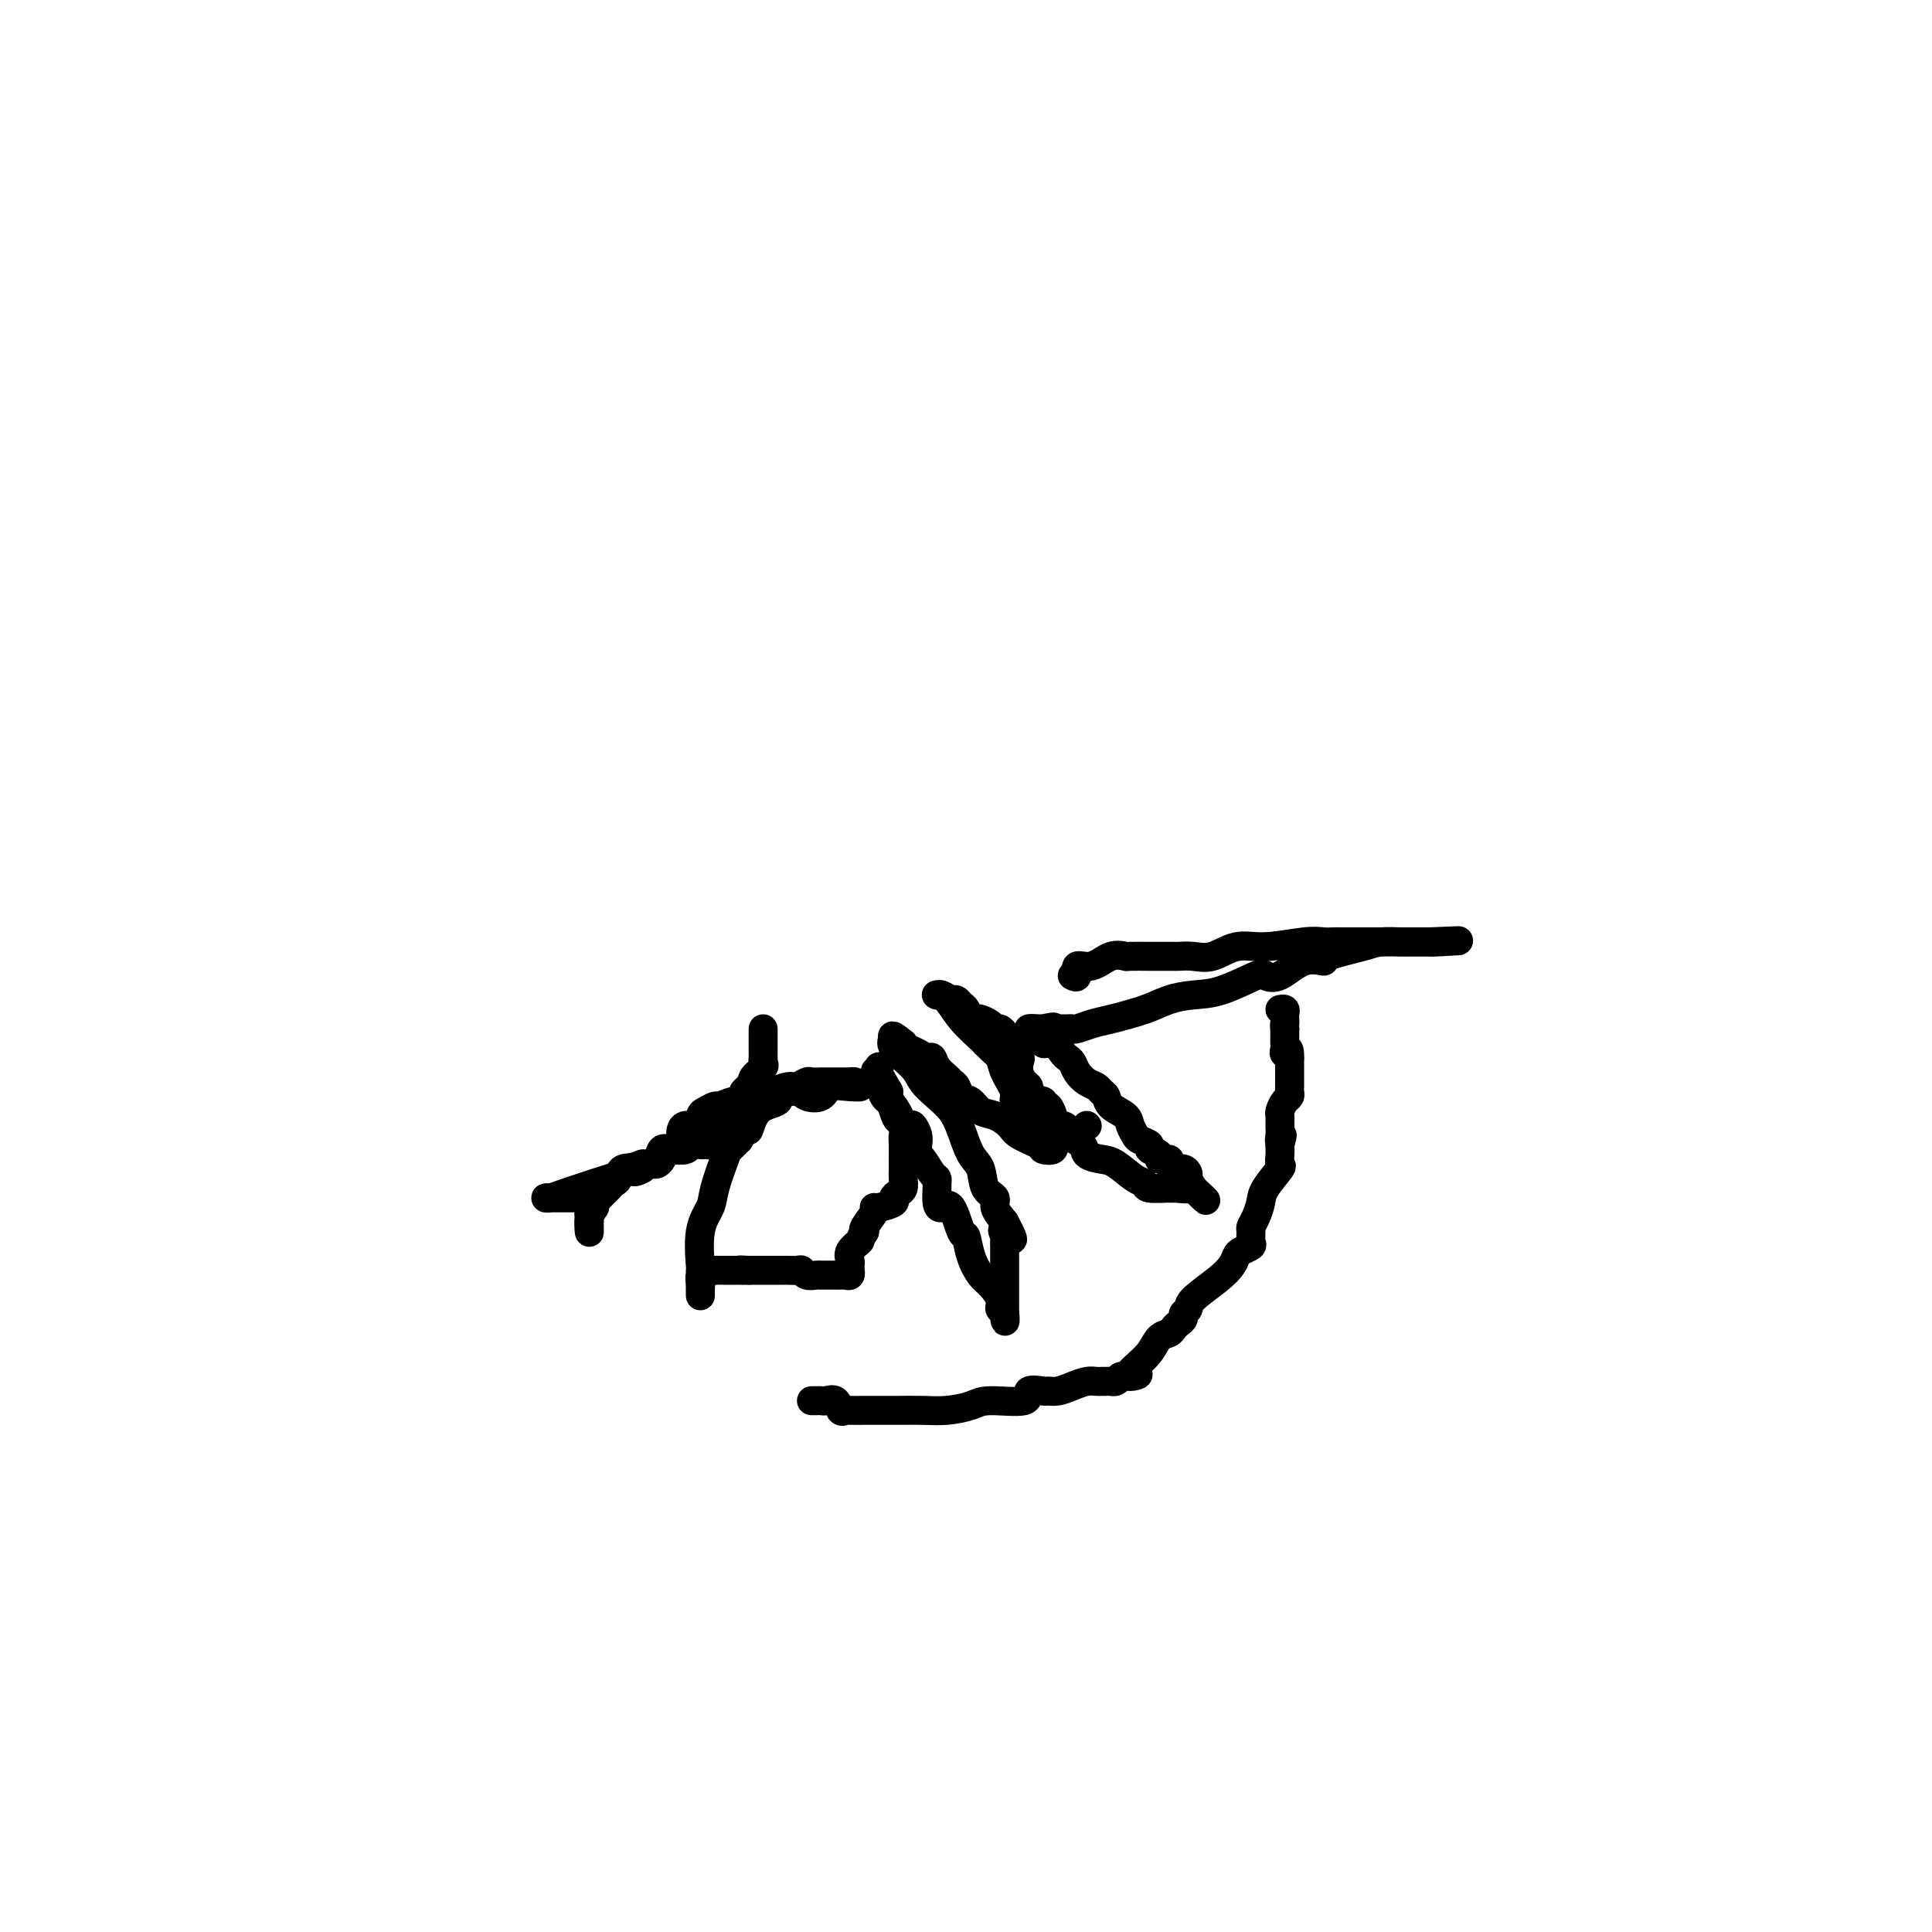 <svg viewBox='0 0 400 400' version='1.1' xmlns='http://www.w3.org/2000/svg' xmlns:xlink='http://www.w3.org/1999/xlink'><g fill='none' stroke='#000000' stroke-width='6' stroke-linecap='round' stroke-linejoin='round'><path d='M225,233c0.000,0.000 0.100,0.100 0.1,0.1'/><path d='M168,290c0.325,0.004 0.650,0.009 1,0c0.350,-0.009 0.724,-0.031 1,0c0.276,0.031 0.453,0.113 1,0c0.547,-0.113 1.463,-0.423 2,0c0.537,0.423 0.693,1.577 1,2c0.307,0.423 0.765,0.113 1,0c0.235,-0.113 0.248,-0.030 1,0c0.752,0.030 2.242,0.008 3,0c0.758,-0.008 0.785,-0.002 1,0c0.215,0.002 0.618,0.001 1,0c0.382,-0.001 0.744,-0.000 1,0c0.256,0.000 0.405,0.001 1,0c0.595,-0.001 1.637,-0.003 2,0c0.363,0.003 0.049,0.011 1,0c0.951,-0.011 3.167,-0.039 5,0c1.833,0.039 3.283,0.147 5,0c1.717,-0.147 3.700,-0.547 5,-1c1.300,-0.453 1.916,-0.959 4,-1c2.084,-0.041 5.635,0.382 7,0c1.365,-0.382 0.542,-1.569 1,-2c0.458,-0.431 2.195,-0.105 3,0c0.805,0.105 0.678,-0.010 1,0c0.322,0.010 1.095,0.146 2,0c0.905,-0.146 1.944,-0.575 3,-1c1.056,-0.425 2.128,-0.846 3,-1c0.872,-0.154 1.543,-0.040 2,0c0.457,0.040 0.700,0.008 1,0c0.300,-0.008 0.658,0.008 1,0c0.342,-0.008 0.669,-0.041 1,0c0.331,0.041 0.666,0.154 1,0c0.334,-0.154 0.667,-0.577 1,-1'/><path d='M232,285c6.004,-0.998 3.013,0.006 2,0c-1.013,-0.006 -0.048,-1.024 1,-2c1.048,-0.976 2.178,-1.911 3,-3c0.822,-1.089 1.334,-2.333 2,-3c0.666,-0.667 1.484,-0.756 2,-1c0.516,-0.244 0.731,-0.642 1,-1c0.269,-0.358 0.593,-0.674 1,-1c0.407,-0.326 0.896,-0.660 1,-1c0.104,-0.340 -0.176,-0.685 0,-1c0.176,-0.315 0.807,-0.599 1,-1c0.193,-0.401 -0.052,-0.919 1,-2c1.052,-1.081 3.400,-2.724 5,-4c1.600,-1.276 2.453,-2.186 3,-3c0.547,-0.814 0.788,-1.531 1,-2c0.212,-0.469 0.396,-0.688 1,-1c0.604,-0.312 1.629,-0.716 2,-1c0.371,-0.284 0.089,-0.450 0,-1c-0.089,-0.550 0.015,-1.486 0,-2c-0.015,-0.514 -0.150,-0.608 0,-1c0.150,-0.392 0.587,-1.084 1,-2c0.413,-0.916 0.804,-2.056 1,-3c0.196,-0.944 0.196,-1.692 1,-3c0.804,-1.308 2.412,-3.176 3,-4c0.588,-0.824 0.158,-0.602 0,-1c-0.158,-0.398 -0.042,-1.415 0,-2c0.042,-0.585 0.012,-0.739 0,-1c-0.012,-0.261 -0.006,-0.631 0,-1'/><path d='M265,237c0.928,-3.293 0.249,-1.526 0,-1c-0.249,0.526 -0.066,-0.188 0,-1c0.066,-0.812 0.017,-1.722 0,-2c-0.017,-0.278 -0.002,0.076 0,0c0.002,-0.076 -0.010,-0.584 0,-1c0.010,-0.416 0.041,-0.742 0,-1c-0.041,-0.258 -0.155,-0.450 0,-1c0.155,-0.550 0.577,-1.458 1,-2c0.423,-0.542 0.845,-0.719 1,-1c0.155,-0.281 0.041,-0.667 0,-1c-0.041,-0.333 -0.011,-0.613 0,-1c0.011,-0.387 0.003,-0.881 0,-1c-0.003,-0.119 -0.001,0.136 0,0c0.001,-0.136 0.000,-0.664 0,-1c-0.000,-0.336 -0.000,-0.482 0,-1c0.000,-0.518 0.000,-1.409 0,-2c-0.000,-0.591 -0.000,-0.883 0,-1c0.000,-0.117 0.000,-0.058 0,0'/><path d='M267,219c0.083,-2.963 -0.710,-1.371 -1,-1c-0.290,0.371 -0.078,-0.478 0,-1c0.078,-0.522 0.021,-0.717 0,-1c-0.021,-0.283 -0.006,-0.653 0,-1c0.006,-0.347 0.002,-0.671 0,-1c-0.002,-0.329 -0.001,-0.665 0,-1'/><path d='M266,213c-0.156,-1.106 -0.045,-0.871 0,-1c0.045,-0.129 0.026,-0.623 0,-1c-0.026,-0.377 -0.059,-0.637 0,-1c0.059,-0.363 0.208,-0.828 0,-1c-0.208,-0.172 -0.774,-0.049 -1,0c-0.226,0.049 -0.113,0.025 0,0'/><path d='M222,202c0.488,0.243 0.975,0.486 1,0c0.025,-0.486 -0.414,-1.699 0,-2c0.414,-0.301 1.680,0.312 3,0c1.320,-0.312 2.694,-1.548 4,-2c1.306,-0.452 2.543,-0.121 3,0c0.457,0.121 0.134,0.033 1,0c0.866,-0.033 2.920,-0.009 4,0c1.080,0.009 1.187,0.005 2,0c0.813,-0.005 2.334,-0.009 3,0c0.666,0.009 0.477,0.032 1,0c0.523,-0.032 1.756,-0.117 3,0c1.244,0.117 2.497,0.438 4,0c1.503,-0.438 3.257,-1.634 5,-2c1.743,-0.366 3.476,0.098 6,0c2.524,-0.098 5.839,-0.758 8,-1c2.161,-0.242 3.168,-0.065 4,0c0.832,0.065 1.487,0.017 2,0c0.513,-0.017 0.882,-0.005 2,0c1.118,0.005 2.985,0.001 4,0c1.015,-0.001 1.179,-0.000 2,0c0.821,0.000 2.299,0.000 3,0c0.701,-0.000 0.625,-0.000 1,0c0.375,0.000 1.200,0.000 2,0c0.800,-0.000 1.573,-0.000 2,0c0.427,0.000 0.506,0.000 1,0c0.494,-0.000 1.402,-0.000 2,0c0.598,0.000 0.885,0.000 1,0c0.115,-0.000 0.057,-0.000 0,0'/><path d='M296,195c10.703,-0.464 4.462,-0.124 2,0c-2.462,0.124 -1.143,0.033 -1,0c0.143,-0.033 -0.889,-0.010 -1,0c-0.111,0.010 0.698,0.005 0,0c-0.698,-0.005 -2.903,-0.009 -4,0c-1.097,0.009 -1.086,0.031 -2,0c-0.914,-0.031 -2.753,-0.117 -4,0c-1.247,0.117 -1.901,0.435 -4,1c-2.099,0.565 -5.641,1.378 -7,2c-1.359,0.622 -0.534,1.054 -1,1c-0.466,-0.054 -2.223,-0.592 -4,0c-1.777,0.592 -3.573,2.316 -5,3c-1.427,0.684 -2.485,0.329 -3,0c-0.515,-0.329 -0.487,-0.632 -2,0c-1.513,0.632 -4.568,2.201 -7,3c-2.432,0.799 -4.240,0.830 -6,1c-1.760,0.170 -3.473,0.480 -5,1c-1.527,0.520 -2.867,1.250 -5,2c-2.133,0.750 -5.058,1.522 -7,2c-1.942,0.478 -2.902,0.664 -4,1c-1.098,0.336 -2.336,0.822 -3,1c-0.664,0.178 -0.755,0.048 -1,0c-0.245,-0.048 -0.643,-0.013 -1,0c-0.357,0.013 -0.673,0.004 -1,0c-0.327,-0.004 -0.663,-0.002 -1,0'/><path d='M219,213c-12.302,2.784 -4.558,0.745 -2,0c2.558,-0.745 -0.069,-0.197 -1,0c-0.931,0.197 -0.167,0.042 0,0c0.167,-0.042 -0.263,0.027 -1,0c-0.737,-0.027 -1.782,-0.151 -2,0c-0.218,0.151 0.391,0.575 1,1'/><path d='M214,214c-0.296,0.026 1.465,-0.410 2,0c0.535,0.410 -0.155,1.667 0,2c0.155,0.333 1.154,-0.259 2,0c0.846,0.259 1.539,1.368 2,2c0.461,0.632 0.691,0.785 1,1c0.309,0.215 0.699,0.492 1,1c0.301,0.508 0.515,1.249 1,2c0.485,0.751 1.241,1.514 2,2c0.759,0.486 1.520,0.697 2,1c0.480,0.303 0.678,0.700 1,1c0.322,0.300 0.769,0.504 1,1c0.231,0.496 0.246,1.285 1,2c0.754,0.715 2.249,1.357 3,2c0.751,0.643 0.759,1.285 1,2c0.241,0.715 0.714,1.501 1,2c0.286,0.499 0.386,0.712 1,1c0.614,0.288 1.741,0.651 2,1c0.259,0.349 -0.352,0.685 0,1c0.352,0.315 1.666,0.610 2,1c0.334,0.390 -0.310,0.874 0,1c0.310,0.126 1.576,-0.107 2,0c0.424,0.107 0.008,0.552 0,1c-0.008,0.448 0.394,0.898 1,1c0.606,0.102 1.417,-0.144 2,0c0.583,0.144 0.940,0.678 1,1c0.060,0.322 -0.176,0.433 0,1c0.176,0.567 0.765,1.591 1,2c0.235,0.409 0.118,0.205 0,0'/><path d='M247,246c5.138,4.949 1.483,1.323 0,0c-1.483,-1.323 -0.794,-0.341 -1,0c-0.206,0.341 -1.308,0.043 -3,0c-1.692,-0.043 -3.975,0.171 -5,0c-1.025,-0.171 -0.794,-0.728 -1,-1c-0.206,-0.272 -0.851,-0.261 -2,-1c-1.149,-0.739 -2.803,-2.229 -4,-3c-1.197,-0.771 -1.938,-0.822 -3,-1c-1.062,-0.178 -2.444,-0.482 -3,-1c-0.556,-0.518 -0.286,-1.248 -1,-2c-0.714,-0.752 -2.412,-1.525 -3,-2c-0.588,-0.475 -0.066,-0.651 0,-1c0.066,-0.349 -0.325,-0.872 -1,-1c-0.675,-0.128 -1.635,0.139 -2,0c-0.365,-0.139 -0.135,-0.682 0,-1c0.135,-0.318 0.177,-0.410 0,-1c-0.177,-0.590 -0.572,-1.678 -1,-2c-0.428,-0.322 -0.889,0.121 -1,0c-0.111,-0.121 0.129,-0.806 0,-1c-0.129,-0.194 -0.626,0.103 -1,0c-0.374,-0.103 -0.626,-0.608 -1,-1c-0.374,-0.392 -0.871,-0.672 -1,-1c-0.129,-0.328 0.109,-0.704 0,-1c-0.109,-0.296 -0.565,-0.512 -1,-1c-0.435,-0.488 -0.848,-1.247 -1,-2c-0.152,-0.753 -0.043,-1.501 0,-2c0.043,-0.499 0.022,-0.750 0,-1'/><path d='M211,219c-2.158,-3.052 -0.554,-0.681 0,0c0.554,0.681 0.058,-0.328 0,-1c-0.058,-0.672 0.321,-1.007 0,-1c-0.321,0.007 -1.343,0.356 -2,0c-0.657,-0.356 -0.948,-1.419 -1,-2c-0.052,-0.581 0.137,-0.681 0,-1c-0.137,-0.319 -0.600,-0.856 -1,-1c-0.400,-0.144 -0.737,0.107 -1,0c-0.263,-0.107 -0.452,-0.571 -1,-1c-0.548,-0.429 -1.456,-0.821 -2,-1c-0.544,-0.179 -0.723,-0.143 -1,0c-0.277,0.143 -0.651,0.393 -1,0c-0.349,-0.393 -0.675,-1.430 -1,-2c-0.325,-0.570 -0.651,-0.675 -1,-1c-0.349,-0.325 -0.720,-0.872 -1,-1c-0.280,-0.128 -0.469,0.162 -1,0c-0.531,-0.162 -1.405,-0.775 -2,-1c-0.595,-0.225 -0.912,-0.063 -1,0c-0.088,0.063 0.053,0.027 0,0c-0.053,-0.027 -0.302,-0.046 0,0c0.302,0.046 1.153,0.157 2,1c0.847,0.843 1.690,2.419 3,4c1.310,1.581 3.089,3.166 4,4c0.911,0.834 0.956,0.917 1,1'/><path d='M204,216c2.045,2.101 2.659,2.354 3,3c0.341,0.646 0.410,1.685 1,3c0.590,1.315 1.703,2.906 2,4c0.297,1.094 -0.220,1.692 0,2c0.220,0.308 1.177,0.325 2,1c0.823,0.675 1.512,2.008 2,3c0.488,0.992 0.774,1.642 1,2c0.226,0.358 0.393,0.422 1,1c0.607,0.578 1.655,1.669 2,2c0.345,0.331 -0.012,-0.100 0,0c0.012,0.100 0.394,0.729 0,1c-0.394,0.271 -1.564,0.185 -2,0c-0.436,-0.185 -0.137,-0.468 -1,-1c-0.863,-0.532 -2.888,-1.312 -4,-2c-1.112,-0.688 -1.310,-1.282 -2,-2c-0.690,-0.718 -1.872,-1.558 -3,-2c-1.128,-0.442 -2.200,-0.486 -3,-1c-0.800,-0.514 -1.327,-1.499 -2,-2c-0.673,-0.501 -1.494,-0.518 -2,-1c-0.506,-0.482 -0.699,-1.429 -1,-2c-0.301,-0.571 -0.710,-0.765 -1,-1c-0.290,-0.235 -0.462,-0.511 -1,-1c-0.538,-0.489 -1.443,-1.192 -2,-2c-0.557,-0.808 -0.765,-1.722 -1,-2c-0.235,-0.278 -0.496,0.080 -1,0c-0.504,-0.080 -1.251,-0.599 -2,-1c-0.749,-0.401 -1.500,-0.686 -2,-1c-0.500,-0.314 -0.750,-0.657 -1,-1'/><path d='M187,216c-2.924,-2.397 -2.234,-1.390 -2,-1c0.234,0.390 0.012,0.162 0,0c-0.012,-0.162 0.188,-0.259 0,0c-0.188,0.259 -0.762,0.873 0,2c0.762,1.127 2.862,2.768 4,4c1.138,1.232 1.316,2.056 2,3c0.684,0.944 1.875,2.008 3,3c1.125,0.992 2.184,1.911 3,3c0.816,1.089 1.389,2.347 2,4c0.611,1.653 1.258,3.702 2,5c0.742,1.298 1.577,1.845 2,3c0.423,1.155 0.433,2.918 1,4c0.567,1.082 1.691,1.484 2,2c0.309,0.516 -0.197,1.148 0,2c0.197,0.852 1.099,1.926 2,3'/><path d='M208,253c3.249,6.129 0.870,2.952 0,2c-0.870,-0.952 -0.233,0.322 0,1c0.233,0.678 0.062,0.759 0,1c-0.062,0.241 -0.017,0.642 0,1c0.017,0.358 0.004,0.674 0,1c-0.004,0.326 -0.001,0.661 0,1c0.001,0.339 0.000,0.682 0,1c-0.000,0.318 -0.000,0.613 0,1c0.000,0.387 0.000,0.868 0,1c-0.000,0.132 -0.000,-0.084 0,0c0.000,0.084 0.000,0.469 0,1c-0.000,0.531 -0.000,1.207 0,2c0.000,0.793 0.000,1.704 0,2c-0.000,0.296 -0.000,-0.024 0,0c0.000,0.024 0.000,0.391 0,1c-0.000,0.609 -0.000,1.460 0,2c0.000,0.540 0.000,0.770 0,1'/><path d='M208,272c0.068,2.979 0.237,0.927 0,0c-0.237,-0.927 -0.879,-0.729 -1,-1c-0.121,-0.271 0.280,-1.013 0,-2c-0.280,-0.987 -1.240,-2.221 -2,-3c-0.760,-0.779 -1.320,-1.103 -2,-2c-0.680,-0.897 -1.481,-2.366 -2,-4c-0.519,-1.634 -0.756,-3.434 -1,-4c-0.244,-0.566 -0.496,0.100 -1,-1c-0.504,-1.100 -1.259,-3.968 -2,-5c-0.741,-1.032 -1.466,-0.227 -2,0c-0.534,0.227 -0.877,-0.122 -1,-1c-0.123,-0.878 -0.025,-2.284 0,-3c0.025,-0.716 -0.021,-0.740 0,-1c0.021,-0.260 0.111,-0.755 0,-1c-0.111,-0.245 -0.421,-0.239 -1,-1c-0.579,-0.761 -1.426,-2.289 -2,-3c-0.574,-0.711 -0.874,-0.607 -1,-1c-0.126,-0.393 -0.079,-1.285 0,-2c0.079,-0.715 0.190,-1.254 0,-2c-0.190,-0.746 -0.682,-1.699 -1,-2c-0.318,-0.301 -0.464,0.049 -1,0c-0.536,-0.049 -1.463,-0.498 -2,-1c-0.537,-0.502 -0.683,-1.058 -1,-2c-0.317,-0.942 -0.805,-2.269 -1,-3c-0.195,-0.731 -0.098,-0.865 0,-1'/><path d='M184,226c-4.166,-7.471 -2.580,-3.150 -2,-2c0.580,1.150 0.155,-0.872 0,-2c-0.155,-1.128 -0.039,-1.364 0,-1c0.039,0.364 0.002,1.327 0,2c-0.002,0.673 0.031,1.055 0,1c-0.031,-0.055 -0.128,-0.548 0,0c0.128,0.548 0.479,2.138 1,3c0.521,0.862 1.211,0.998 2,2c0.789,1.002 1.675,2.870 2,4c0.325,1.130 0.087,1.520 0,2c-0.087,0.480 -0.024,1.048 0,2c0.024,0.952 0.007,2.286 0,3c-0.007,0.714 -0.004,0.807 0,1c0.004,0.193 0.011,0.486 0,1c-0.011,0.514 -0.039,1.251 0,2c0.039,0.749 0.144,1.511 0,2c-0.144,0.489 -0.536,0.705 -1,1c-0.464,0.295 -0.998,0.668 -1,1c-0.002,0.332 0.528,0.621 0,1c-0.528,0.379 -2.113,0.848 -3,1c-0.887,0.152 -1.075,-0.012 -1,0c0.075,0.012 0.412,0.199 0,1c-0.412,0.801 -1.572,2.216 -2,3c-0.428,0.784 -0.122,0.938 0,1c0.122,0.062 0.061,0.031 0,0'/><path d='M179,255c-1.343,2.063 -0.699,1.720 -1,2c-0.301,0.280 -1.545,1.184 -2,2c-0.455,0.816 -0.121,1.543 0,2c0.121,0.457 0.029,0.644 0,1c-0.029,0.356 0.003,0.880 0,1c-0.003,0.120 -0.043,-0.164 0,0c0.043,0.164 0.167,0.776 0,1c-0.167,0.224 -0.626,0.060 -1,0c-0.374,-0.060 -0.662,-0.016 -1,0c-0.338,0.016 -0.724,0.005 -1,0c-0.276,-0.005 -0.441,-0.005 -1,0c-0.559,0.005 -1.510,0.015 -2,0c-0.490,-0.015 -0.517,-0.057 -1,0c-0.483,0.057 -1.421,0.211 -2,0c-0.579,-0.211 -0.799,-0.789 -1,-1c-0.201,-0.211 -0.382,-0.057 -1,0c-0.618,0.057 -1.671,0.015 -2,0c-0.329,-0.015 0.066,-0.004 0,0c-0.066,0.004 -0.594,0.001 -1,0c-0.406,-0.001 -0.690,-0.000 -1,0c-0.310,0.000 -0.647,0.000 -1,0c-0.353,-0.000 -0.724,-0.000 -1,0c-0.276,0.000 -0.459,0.000 -1,0c-0.541,-0.000 -1.440,-0.000 -2,0c-0.560,0.000 -0.780,0.000 -1,0'/><path d='M155,263c-3.118,-0.155 -1.413,-0.041 -1,0c0.413,0.041 -0.467,0.011 -1,0c-0.533,-0.011 -0.720,-0.003 -1,0c-0.280,0.003 -0.652,0.001 -1,0c-0.348,-0.001 -0.672,-0.001 -1,0c-0.328,0.001 -0.661,0.005 -1,0c-0.339,-0.005 -0.683,-0.017 -1,0c-0.317,0.017 -0.607,0.063 -1,0c-0.393,-0.063 -0.890,-0.237 -1,0c-0.110,0.237 0.167,0.884 0,1c-0.167,0.116 -0.777,-0.300 -1,0c-0.223,0.300 -0.060,1.315 0,2c0.060,0.685 0.017,1.041 0,1c-0.017,-0.041 -0.006,-0.478 0,0c0.006,0.478 0.009,1.871 0,1c-0.009,-0.871 -0.029,-4.004 0,-5c0.029,-0.996 0.106,0.147 0,-1c-0.106,-1.147 -0.394,-4.583 0,-7c0.394,-2.417 1.470,-3.816 2,-5c0.530,-1.184 0.513,-2.152 1,-4c0.487,-1.848 1.477,-4.574 2,-6c0.523,-1.426 0.578,-1.550 1,-2c0.422,-0.450 1.211,-1.225 2,-2'/><path d='M153,236c1.636,-3.174 1.727,-1.611 2,-2c0.273,-0.389 0.728,-2.732 2,-4c1.272,-1.268 3.362,-1.463 4,-2c0.638,-0.537 -0.176,-1.416 0,-2c0.176,-0.584 1.341,-0.875 2,-1c0.659,-0.125 0.810,-0.086 1,0c0.190,0.086 0.417,0.219 1,0c0.583,-0.219 1.522,-0.791 2,-1c0.478,-0.209 0.495,-0.056 1,0c0.505,0.056 1.497,0.015 2,0c0.503,-0.015 0.517,-0.004 1,0c0.483,0.004 1.435,0.001 2,0c0.565,-0.001 0.744,-0.001 1,0c0.256,0.001 0.591,0.003 1,0c0.409,-0.003 0.893,-0.011 1,0c0.107,0.011 -0.164,0.041 0,0c0.164,-0.041 0.761,-0.155 1,0c0.239,0.155 0.119,0.577 0,1'/><path d='M177,225c2.162,0.031 0.565,0.110 -1,0c-1.565,-0.110 -3.100,-0.407 -4,0c-0.900,0.407 -1.165,1.519 -2,2c-0.835,0.481 -2.240,0.333 -3,0c-0.760,-0.333 -0.874,-0.851 -2,-1c-1.126,-0.149 -3.265,0.069 -5,0c-1.735,-0.069 -3.066,-0.426 -4,0c-0.934,0.426 -1.472,1.634 -2,2c-0.528,0.366 -1.045,-0.110 -2,0c-0.955,0.110 -2.349,0.808 -3,1c-0.651,0.192 -0.559,-0.121 -1,0c-0.441,0.121 -1.414,0.676 -2,1c-0.586,0.324 -0.784,0.416 -1,1c-0.216,0.584 -0.450,1.658 -1,2c-0.550,0.342 -1.415,-0.049 -2,0c-0.585,0.049 -0.889,0.539 -1,1c-0.111,0.461 -0.029,0.893 0,1c0.029,0.107 0.005,-0.111 0,0c-0.005,0.111 0.010,0.552 0,1c-0.010,0.448 -0.044,0.903 0,1c0.044,0.097 0.167,-0.164 0,0c-0.167,0.164 -0.622,0.751 -1,1c-0.378,0.249 -0.678,0.158 -1,0c-0.322,-0.158 -0.666,-0.382 -1,0c-0.334,0.382 -0.656,1.370 -1,2c-0.344,0.630 -0.708,0.900 -1,1c-0.292,0.100 -0.512,0.028 -1,0c-0.488,-0.028 -1.244,-0.014 -2,0'/><path d='M133,241c-3.485,2.549 -0.698,1.422 0,1c0.698,-0.422 -0.691,-0.138 -1,0c-0.309,0.138 0.464,0.131 0,0c-0.464,-0.131 -2.166,-0.386 -3,0c-0.834,0.386 -0.801,1.413 -1,2c-0.199,0.587 -0.631,0.734 -1,1c-0.369,0.266 -0.673,0.650 -1,1c-0.327,0.350 -0.675,0.667 -1,1c-0.325,0.333 -0.627,0.681 -1,1c-0.373,0.319 -0.818,0.610 -1,1c-0.182,0.390 -0.101,0.881 0,1c0.101,0.119 0.224,-0.133 0,0c-0.224,0.133 -0.793,0.653 -1,1c-0.207,0.347 -0.052,0.522 0,1c0.052,0.478 -0.000,1.259 0,2c0.000,0.741 0.053,1.442 0,1c-0.053,-0.442 -0.210,-2.026 0,-3c0.210,-0.974 0.787,-1.339 1,-2c0.213,-0.661 0.061,-1.617 0,-2c-0.061,-0.383 -0.030,-0.191 0,0'/><path d='M123,248c-0.755,0.000 -1.511,0.000 -2,0c-0.489,-0.000 -0.712,-0.000 -1,0c-0.288,0.000 -0.640,0.000 -1,0c-0.360,-0.000 -0.728,-0.000 -1,0c-0.272,0.000 -0.450,0.001 -1,0c-0.550,-0.001 -1.473,-0.003 -2,0c-0.527,0.003 -0.657,0.012 -1,0c-0.343,-0.012 -0.899,-0.044 -1,0c-0.101,0.044 0.254,0.163 1,0c0.746,-0.163 1.885,-0.607 3,-1c1.115,-0.393 2.206,-0.734 3,-1c0.794,-0.266 1.291,-0.456 3,-1c1.709,-0.544 4.631,-1.441 6,-2c1.369,-0.559 1.184,-0.779 1,-1'/><path d='M130,242c3.271,-1.126 3.447,-0.942 4,-1c0.553,-0.058 1.481,-0.359 2,-1c0.519,-0.641 0.629,-1.622 1,-2c0.371,-0.378 1.002,-0.154 2,0c0.998,0.154 2.361,0.238 3,0c0.639,-0.238 0.552,-0.797 1,-1c0.448,-0.203 1.429,-0.048 2,0c0.571,0.048 0.731,-0.011 1,0c0.269,0.011 0.646,0.090 1,0c0.354,-0.090 0.686,-0.350 1,-1c0.314,-0.650 0.610,-1.690 1,-2c0.390,-0.310 0.875,0.110 1,0c0.125,-0.110 -0.111,-0.752 0,-1c0.111,-0.248 0.568,-0.103 1,0c0.432,0.103 0.837,0.165 1,0c0.163,-0.165 0.082,-0.555 0,-1c-0.082,-0.445 -0.166,-0.945 0,-1c0.166,-0.055 0.580,0.335 1,0c0.420,-0.335 0.845,-1.397 1,-2c0.155,-0.603 0.042,-0.749 0,-1c-0.042,-0.251 -0.011,-0.606 0,-1c0.011,-0.394 0.003,-0.827 0,-1c-0.003,-0.173 -0.002,-0.087 0,0'/><path d='M154,226c1.170,-1.503 1.096,-0.261 1,0c-0.096,0.261 -0.214,-0.459 0,-1c0.214,-0.541 0.761,-0.904 1,-1c0.239,-0.096 0.169,0.075 0,0c-0.169,-0.075 -0.438,-0.398 0,-1c0.438,-0.602 1.581,-1.485 2,-2c0.419,-0.515 0.112,-0.663 0,-1c-0.112,-0.337 -0.030,-0.864 0,-1c0.030,-0.136 0.008,0.118 0,0c-0.008,-0.118 -0.002,-0.609 0,-1c0.002,-0.391 0.001,-0.683 0,-1c-0.001,-0.317 -0.000,-0.660 0,-1c0.000,-0.340 0.000,-0.679 0,-1c-0.000,-0.321 -0.000,-0.625 0,-1c0.000,-0.375 0.000,-0.821 0,-1c-0.000,-0.179 -0.000,-0.089 0,0'/></g>
</svg>